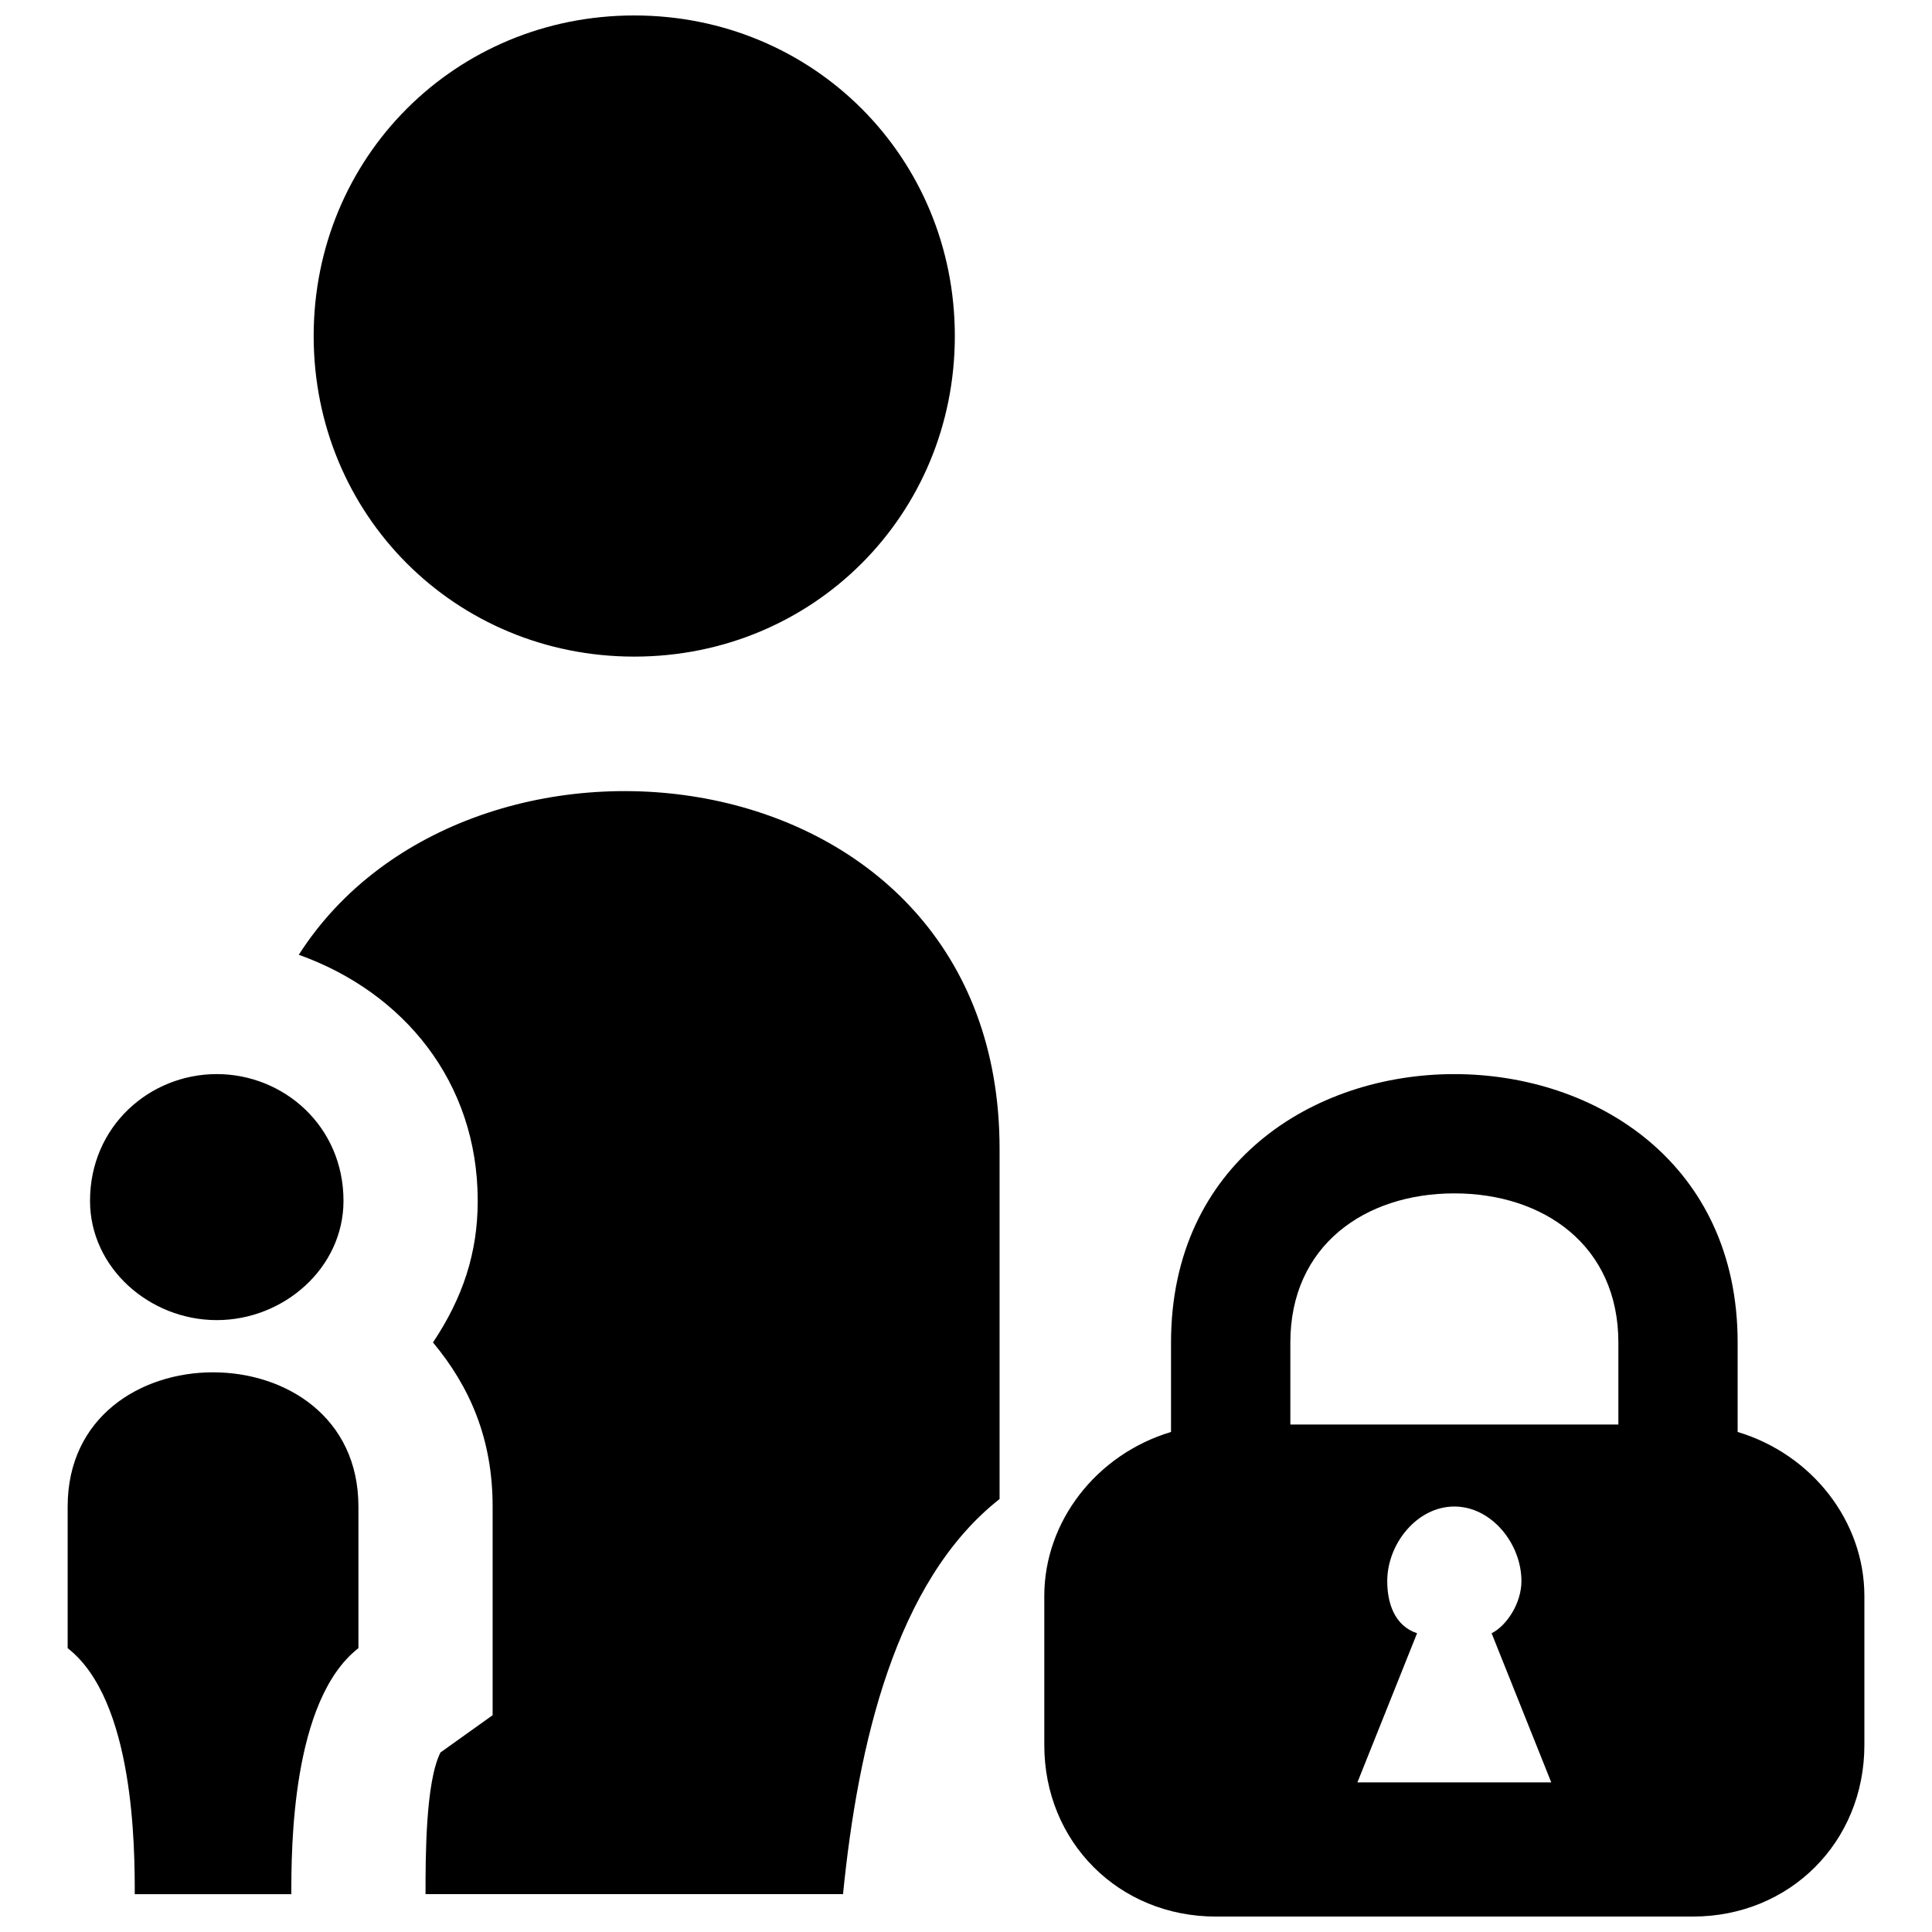 <?xml version="1.0" encoding="UTF-8"?>
<!-- Uploaded to: ICON Repo, www.svgrepo.com, Generator: ICON Repo Mixer Tools -->
<svg width="800px" height="800px" version="1.1" viewBox="144 144 512 512" xmlns="http://www.w3.org/2000/svg">
 <defs>
  <clipPath id="a">
   <path d="m161 148.09h478v503.81h-478z"/>
  </clipPath>
 </defs>
 <g clip-path="url(#a)">
  <path d="m179.71 645.98c0-11.855 0-51.367-17.781-65.199v-37.539c0-47.418 77.055-47.418 77.055 0v37.539c-17.781 13.828-17.781 53.344-17.781 65.199h-41.488zm306.24-124.47h86.934v-21.734c0-25.684-19.758-39.516-43.465-39.516-23.707 0-43.465 13.828-43.465 39.516v21.734zm43.465 21.734c9.879 0 17.781 9.879 17.781 19.758 0 5.926-3.953 11.855-7.902 13.828l15.805 39.516h-51.367l15.805-39.516c-5.926-1.977-7.902-7.902-7.902-13.828 0-9.879 7.902-19.758 17.781-19.758zm75.078-19.758c19.758 5.926 33.586 23.707 33.586 43.465v39.516c0 25.684-19.758 45.441-45.441 45.441h-126.45c-25.684 0-45.441-19.758-45.441-45.441v-39.516c0-19.758 13.828-37.539 33.586-43.465v-23.707c0-94.836 150.16-94.836 150.16 0zm-292.41-375.39c47.418 0 84.957 37.539 84.957 84.957 0 47.418-37.539 84.957-84.957 84.957s-84.957-37.539-84.957-84.957c0-47.418 37.539-84.957 84.957-84.957zm-110.64 280.55c17.781 0 33.586 13.828 33.586 33.586 0 17.781-15.805 31.613-33.586 31.613s-33.586-13.828-33.586-31.613c0-19.758 15.805-33.586 33.586-33.586zm21.734-31.613c45.441-71.125 185.72-55.32 185.72 51.367v92.859c-27.66 21.734-37.539 65.199-41.488 104.71h-110.64c0-9.879 0-29.637 3.953-37.539l13.828-9.879v-55.32c0-17.781-5.926-31.613-15.805-43.465 7.902-11.855 11.855-23.707 11.855-37.539 0-31.613-19.758-55.32-47.418-65.199z" fill-rule="evenodd"/>
 </g>
</svg>